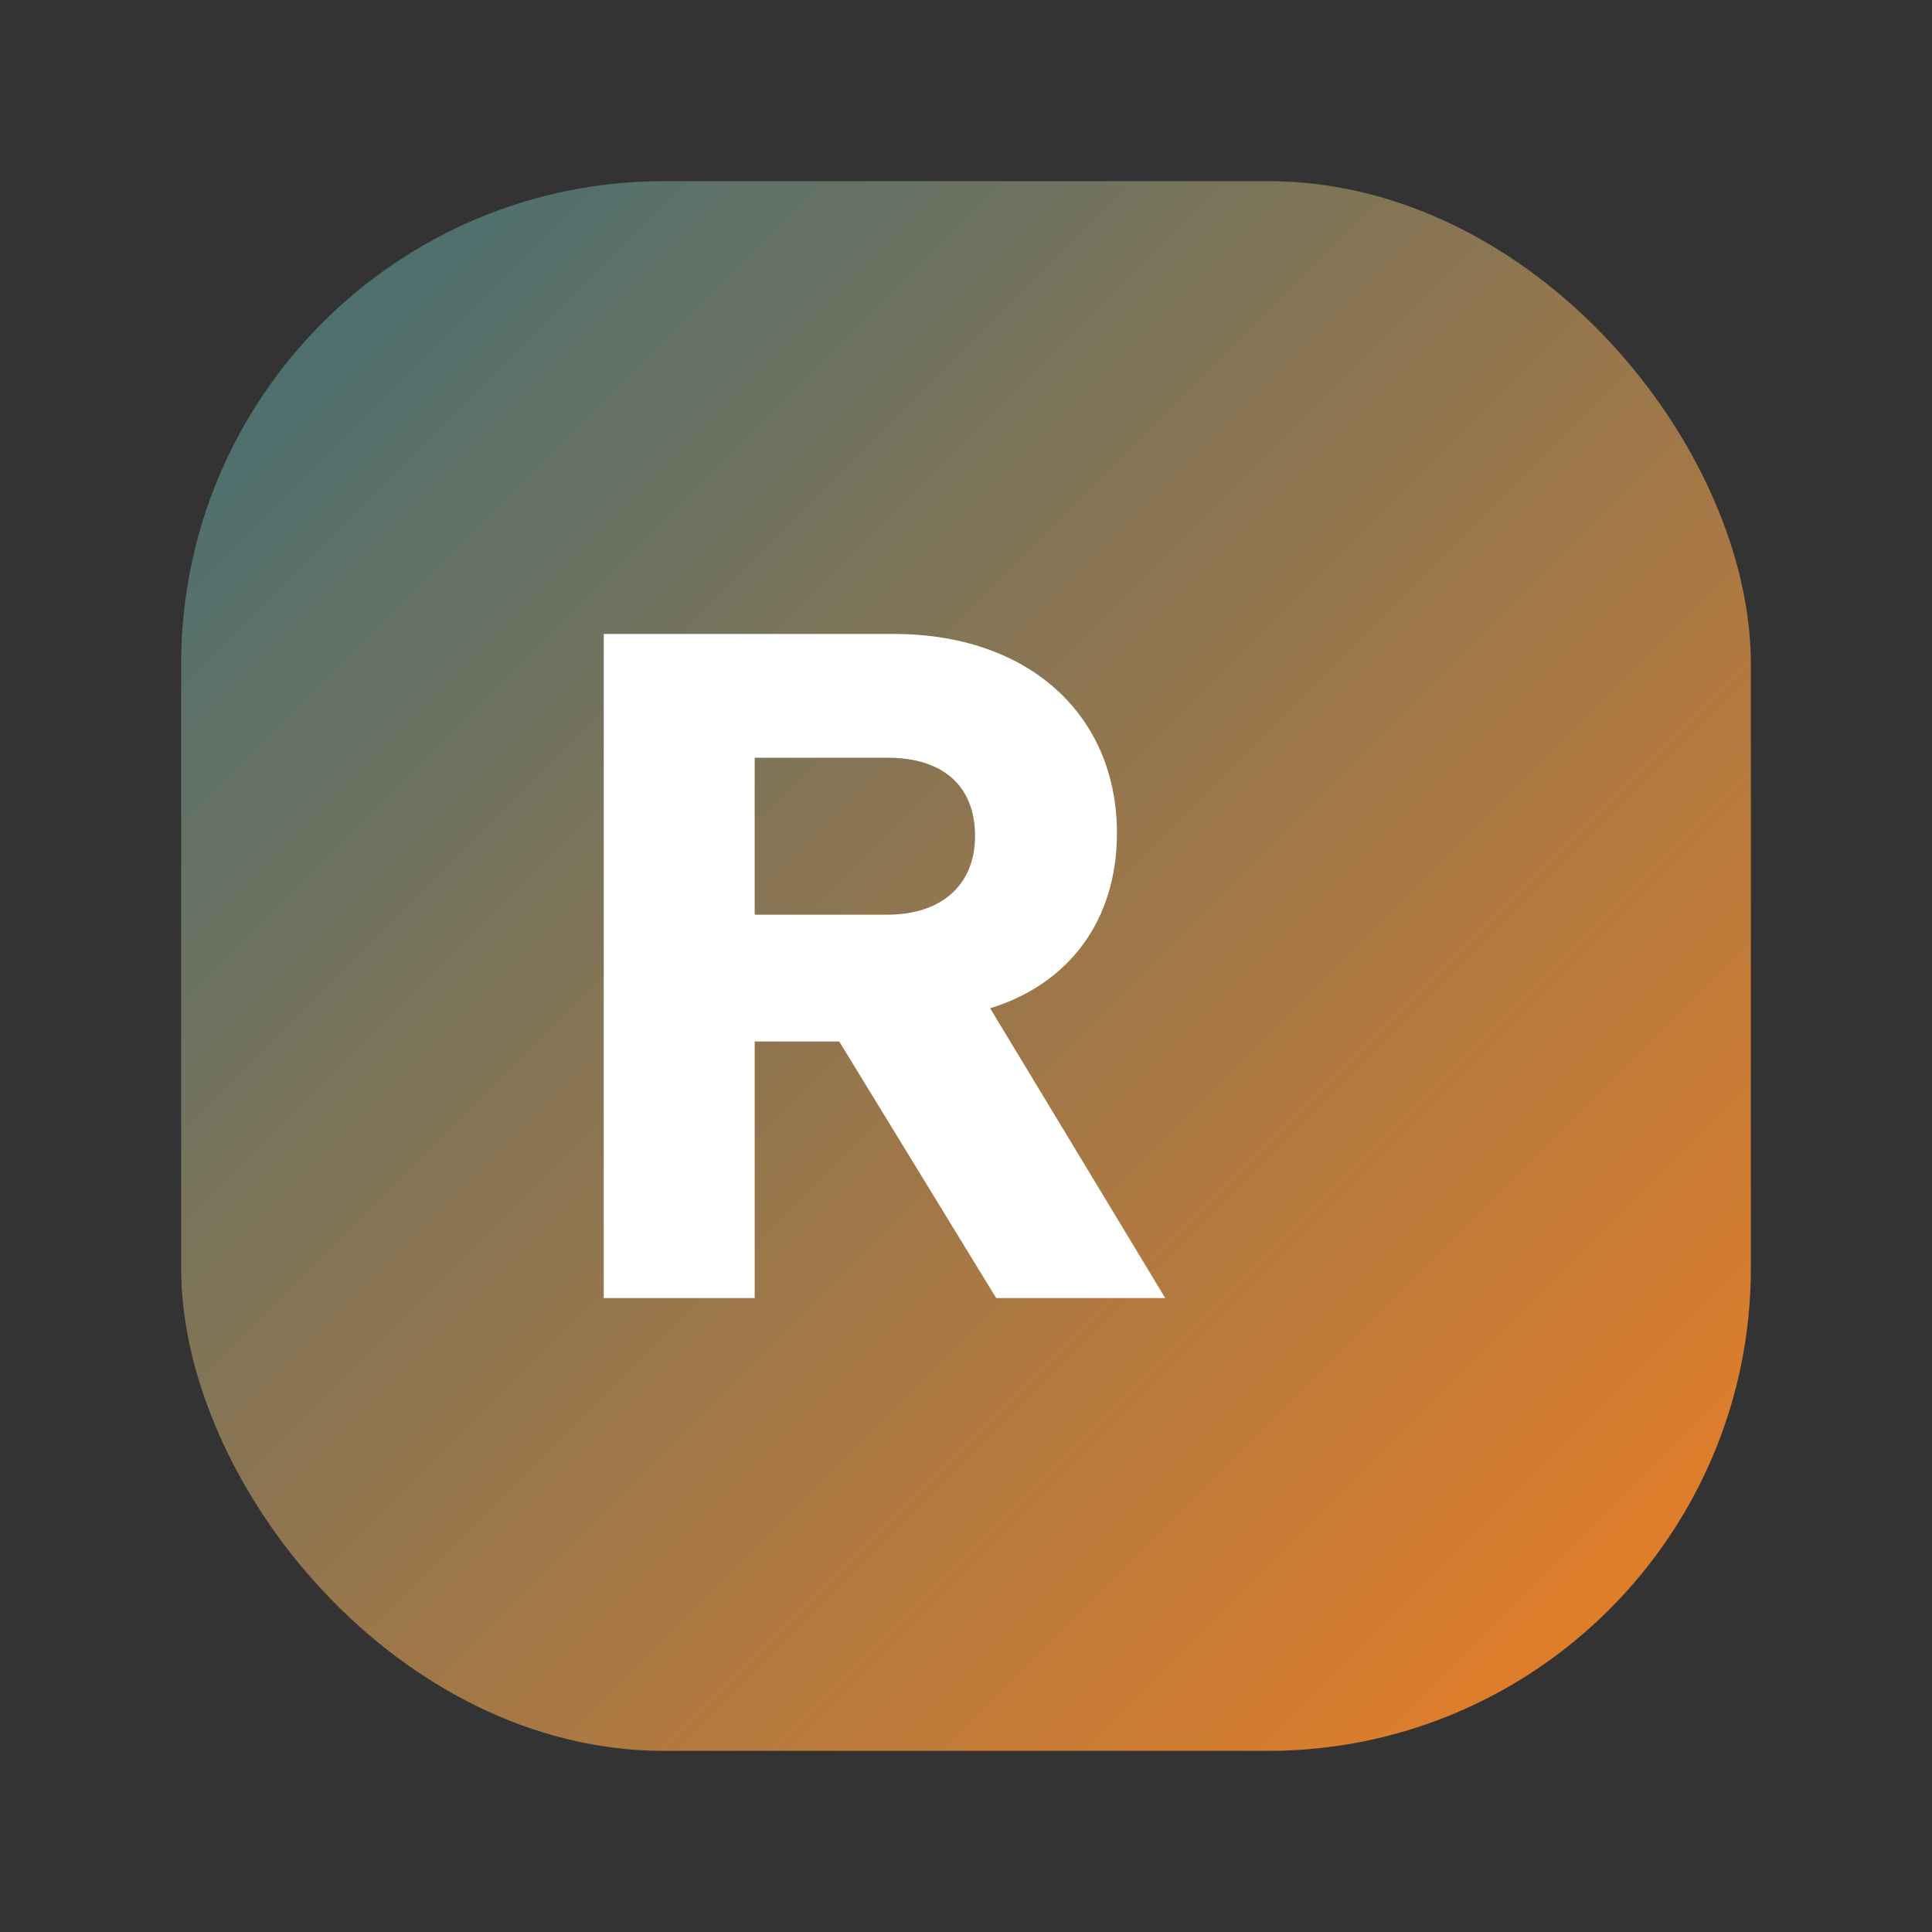 <svg xmlns="http://www.w3.org/2000/svg" viewBox="0 0 64 64">
  <rect x="0" y="0" width="64" height="64" fill="#333333" stroke="none"/>
  <defs>
    <linearGradient id="grad" x1="0%" y1="0%" x2="100%" y2="100%">
      <stop offset="0%" stop-color="#3D6E77" />
      <stop offset="100%" stop-color="#F07F22" />
    </linearGradient>
  </defs>
  <rect x="6" y="6" width="52" height="52" rx="16" fill="url(#grad)" />
  <path d="M20 43V21h9.6c4.5 0 7.4 2.7 7.4 6.6 0 2.9-1.6 5-4.2 5.8L38.6 43h-5.6l-5.2-8.5H25V43h-5zM25 30.3h4.4c1.8 0 2.9-1 2.9-2.6 0-1.7-1.1-2.6-2.9-2.6H25v5.2z" fill="#ffffff" />
</svg>
